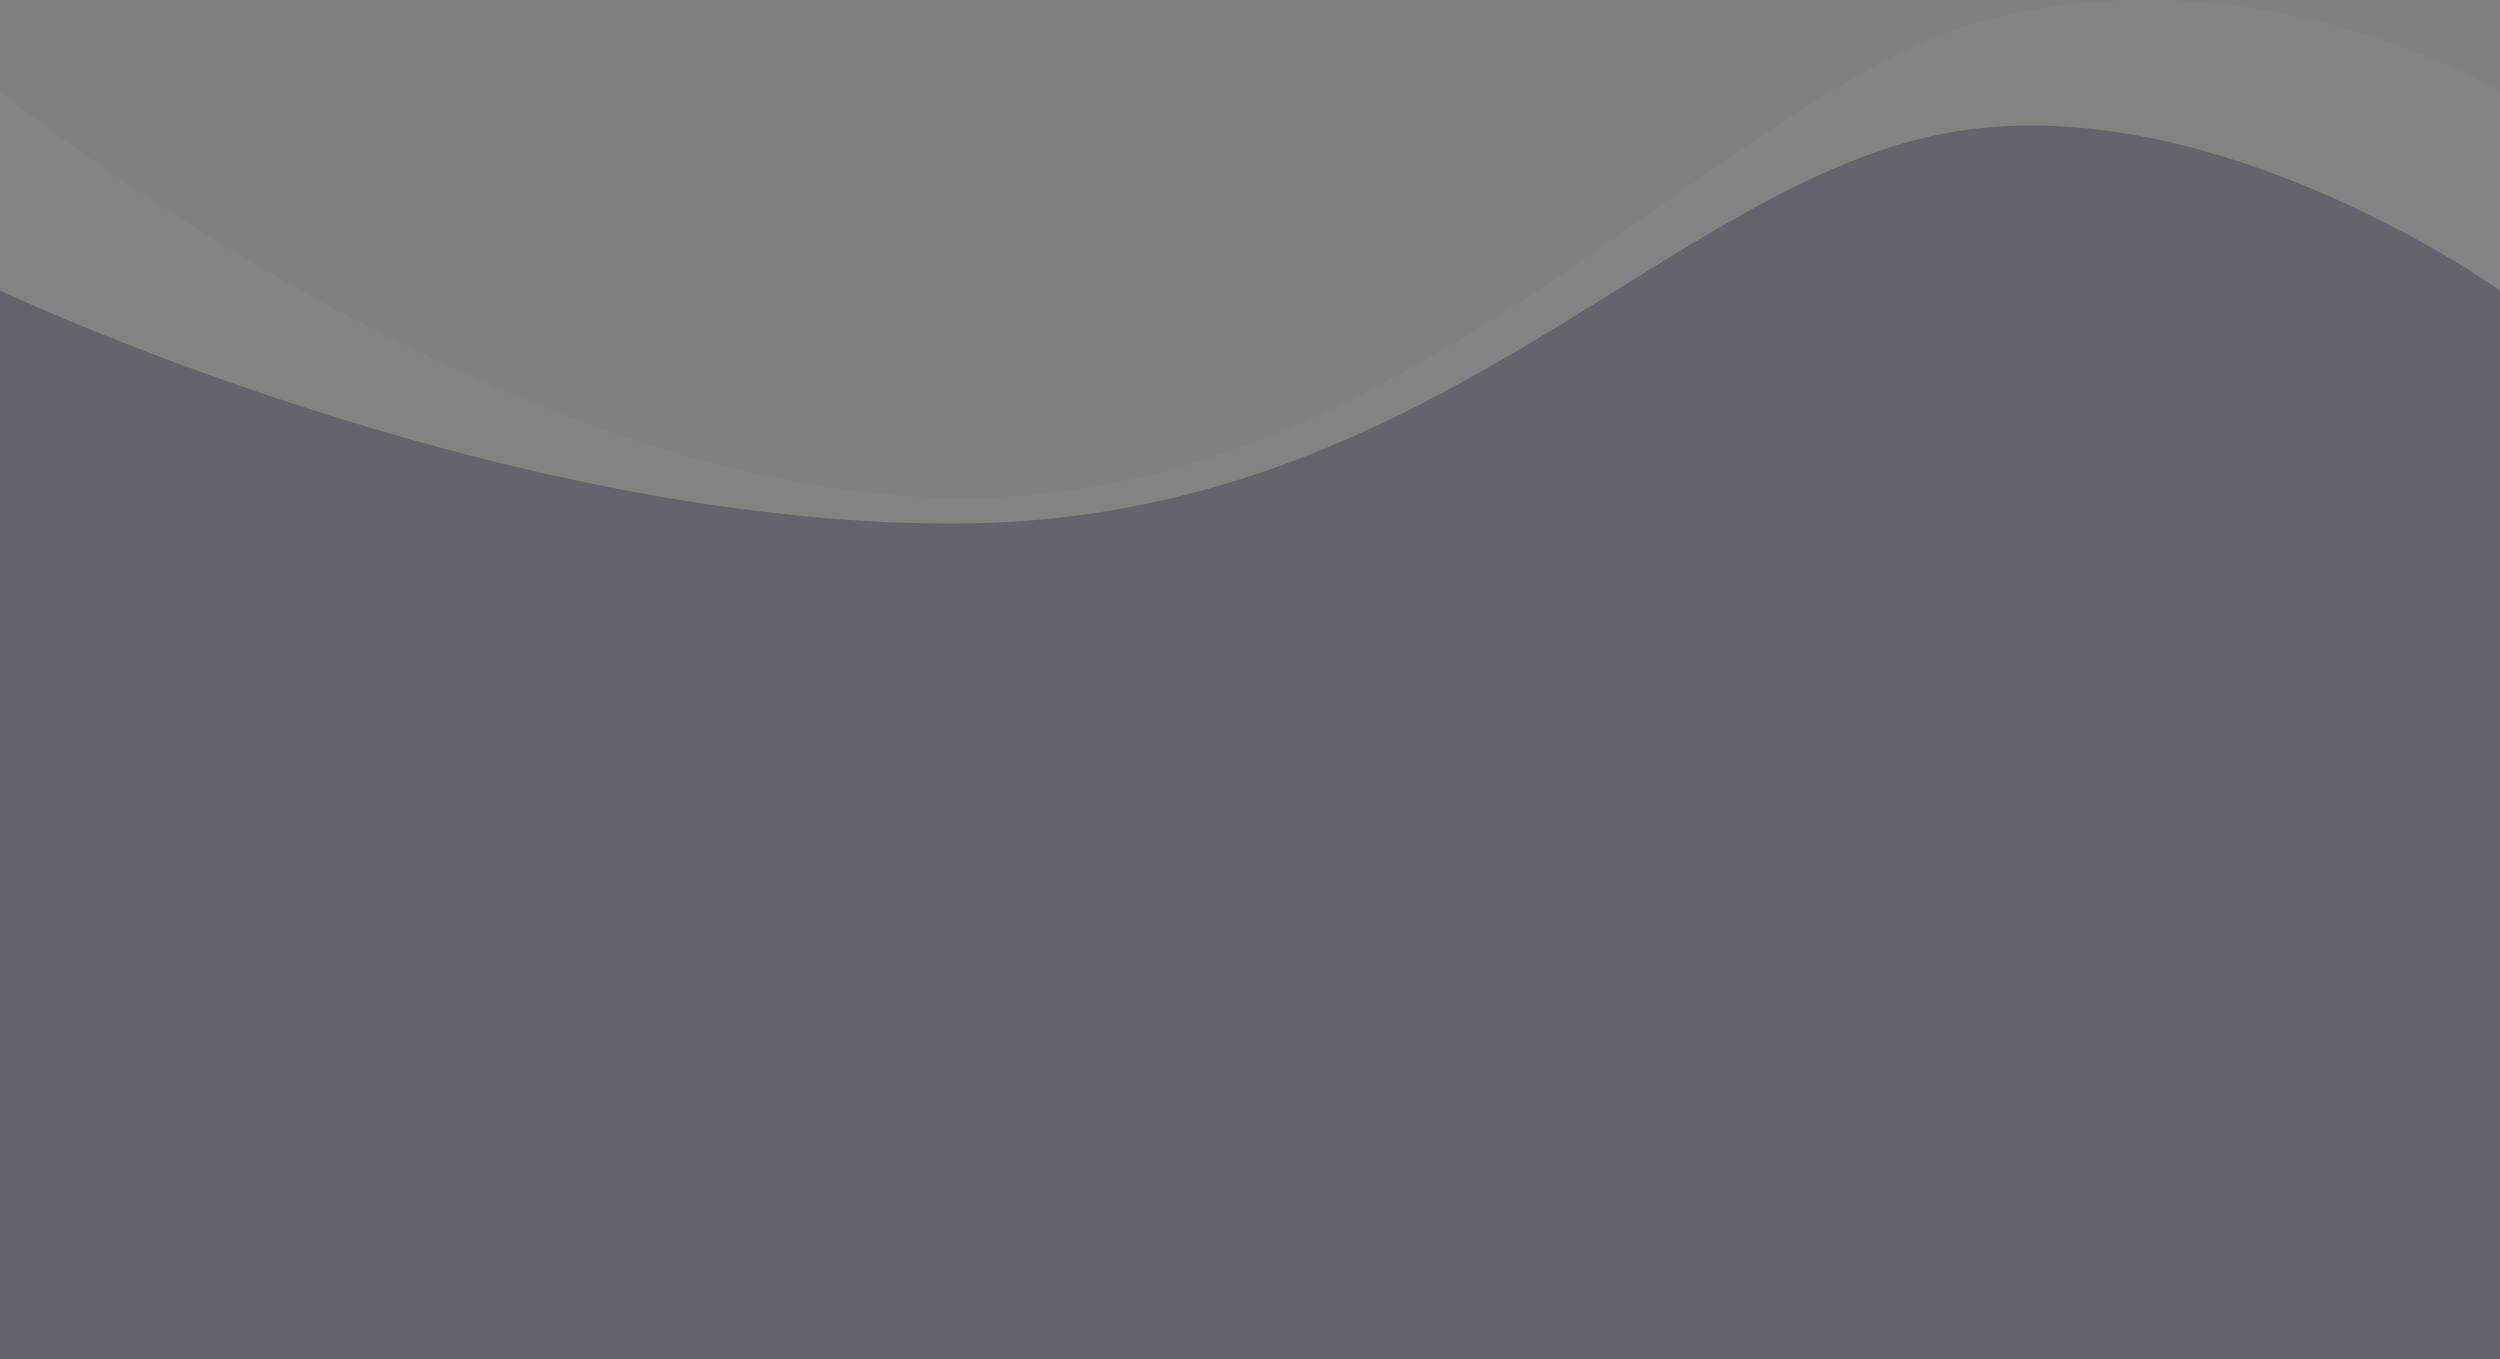 <svg width="1440" height="783" viewBox="0 0 1440 783" fill="none" xmlns="http://www.w3.org/2000/svg">
<rect x="0" y="0" width="1440" height="783" fill="#808080" stroke="none"/>
<path opacity="0.1" d="M1153.53 9.022C1310.22 -26.149 1440 52.852 1440 52.852V1014.87H0V52.852C0.29 53.087 289.517 286.881 554.625 286.881C819.867 286.881 996.835 44.194 1153.53 9.022Z" fill="white" fill-opacity="0.3"/>
<path fill-rule="evenodd" clip-rule="evenodd" d="M0 167.33C0 167.33 283.196 301.584 548.438 301.584C813.679 301.584 949.747 118.978 1106.44 79.798C1263.13 40.618 1440 167.33 1440 167.33V1239H0V167.33Z" fill="#1E1C3C" fill-opacity="0.3"/>
</svg>

